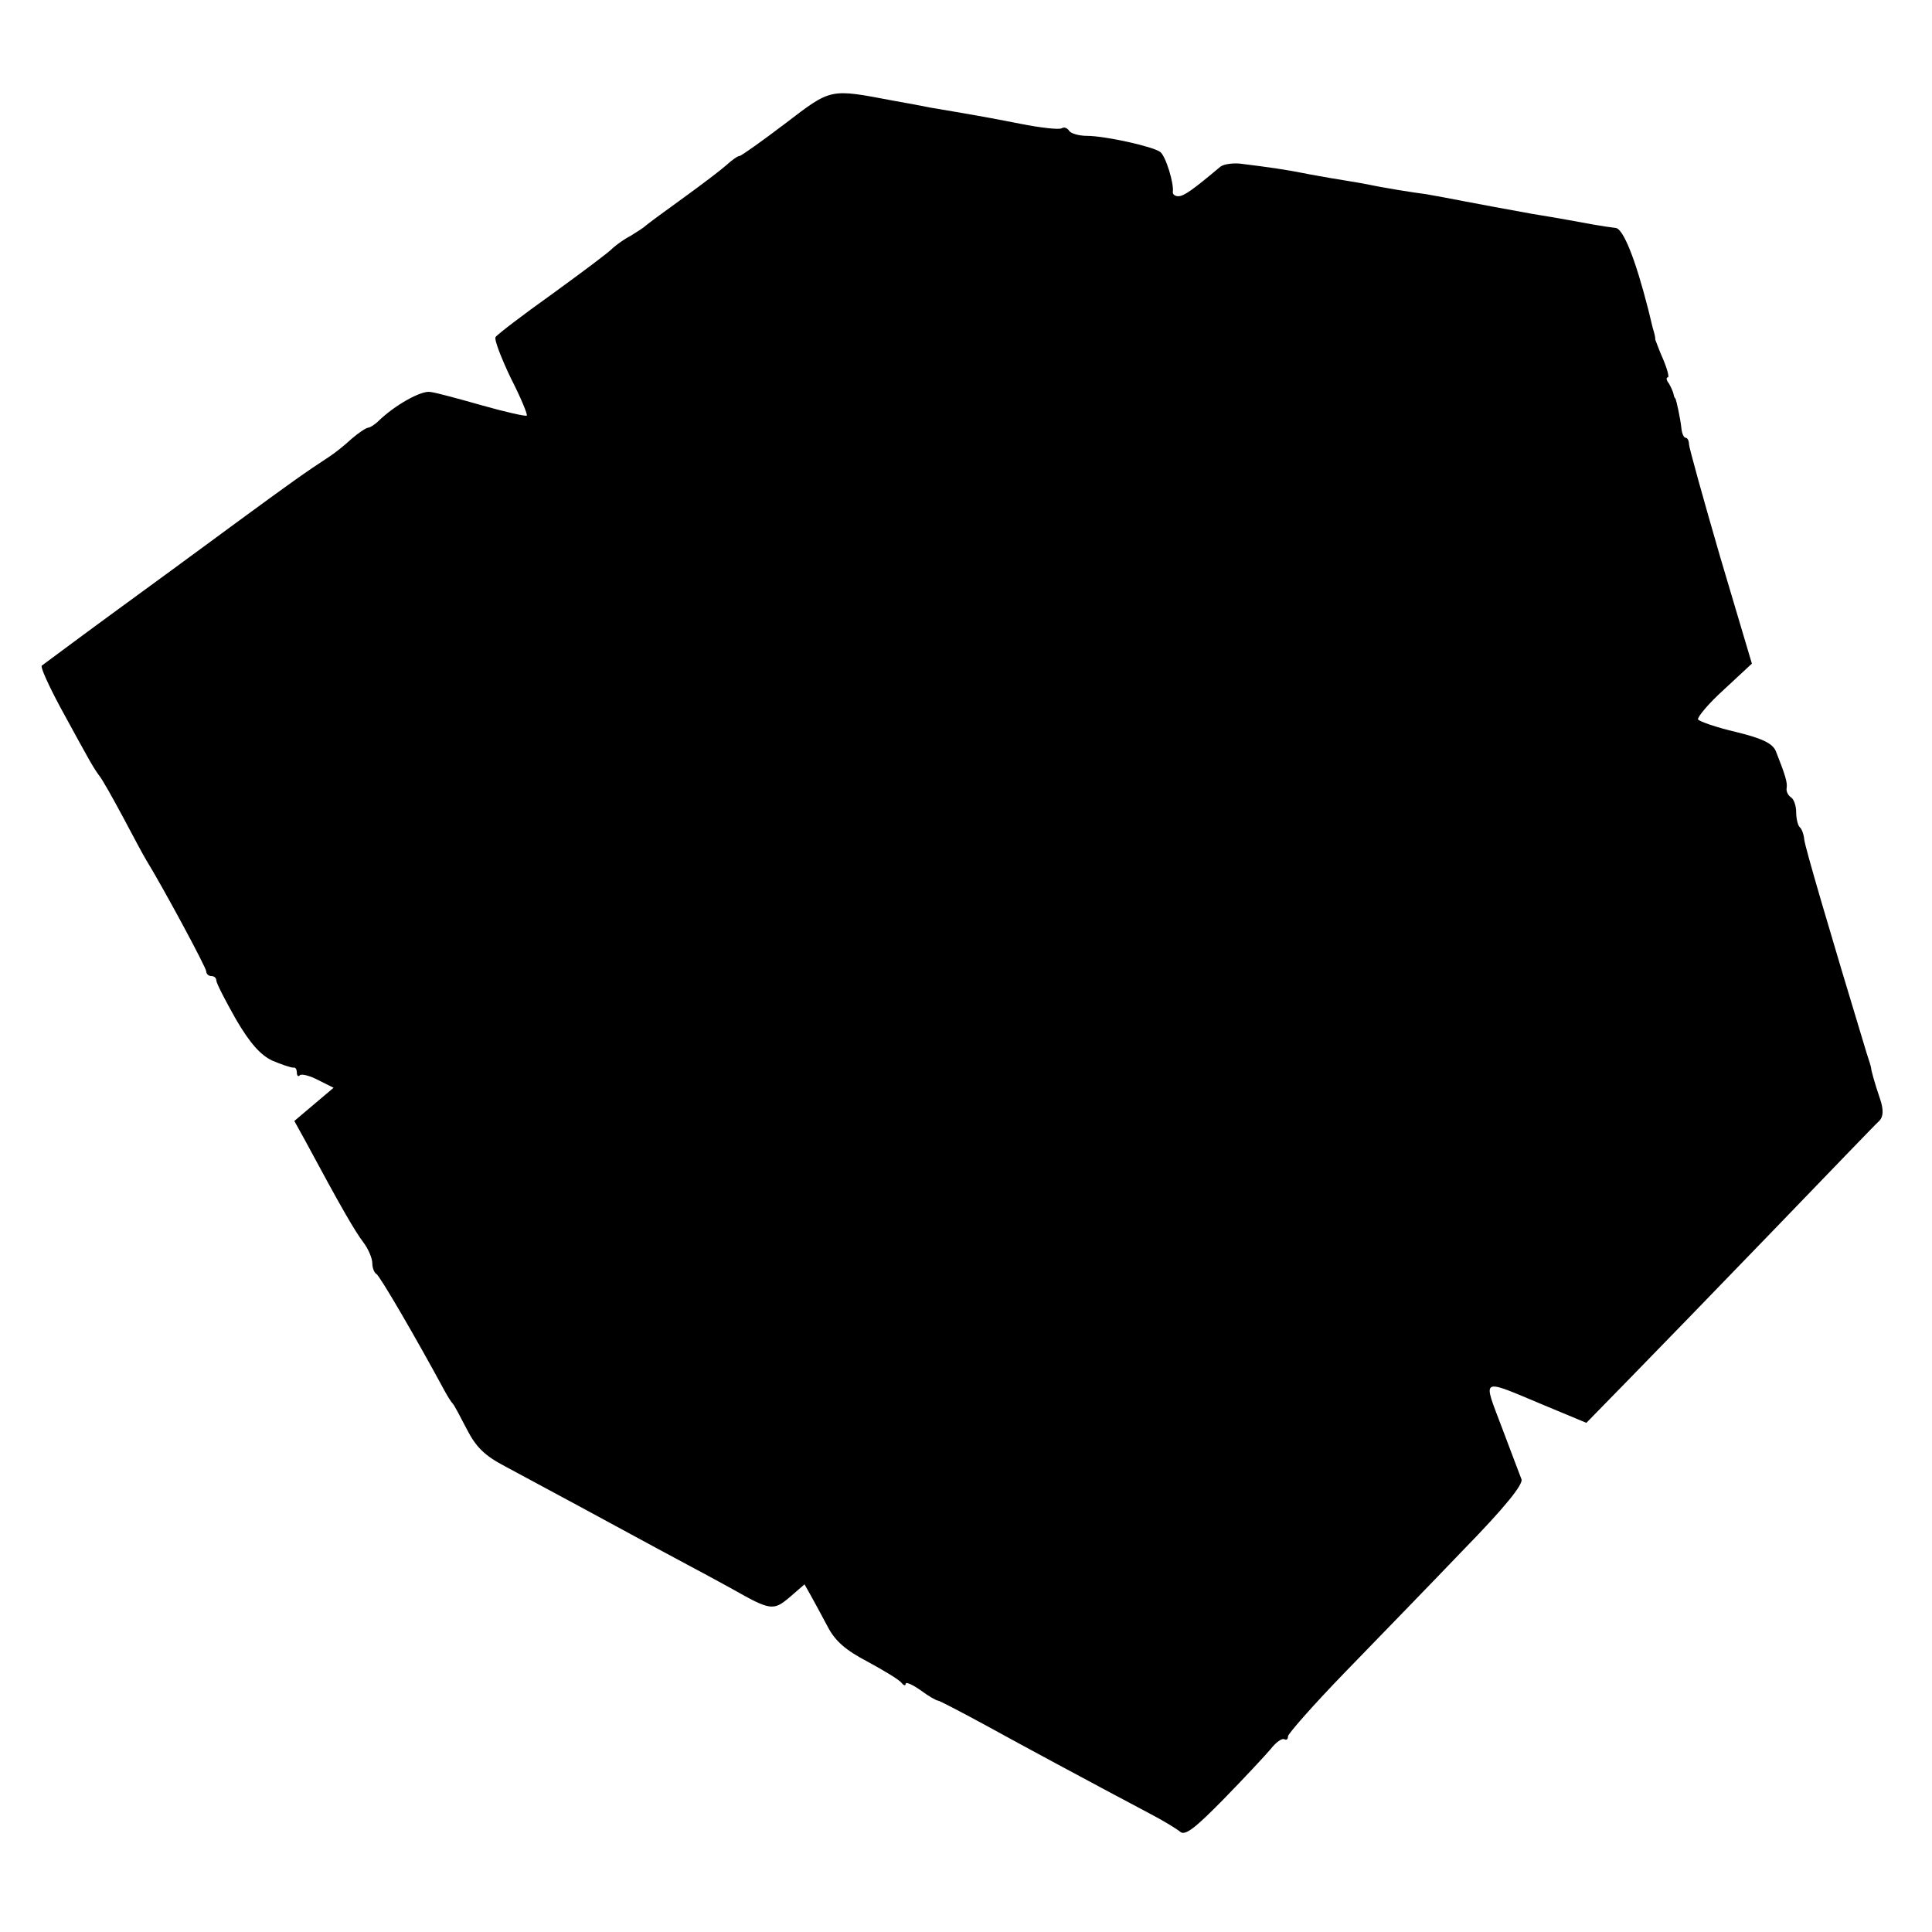<?xml version="1.0" standalone="no"?>
<!DOCTYPE svg PUBLIC "-//W3C//DTD SVG 20010904//EN"
 "http://www.w3.org/TR/2001/REC-SVG-20010904/DTD/svg10.dtd">
<svg version="1.0" xmlns="http://www.w3.org/2000/svg"
 width="384pt" height="384pt" viewBox="0 0 384 384"
 preserveAspectRatio="xMidYMid meet">
<g transform="translate(0,384) scale(0.1,-0.1)"
fill="#000000" stroke="none">
<path d="M1560 3594 c-46 -35 -87 -64 -90 -64 -4 0 -15 -8 -26 -18 -10 -9 -48
-38 -84 -64 -36 -26 -70 -51 -76 -56 -5 -5 -20 -14 -31 -21 -12 -6 -27 -17
-35 -24 -7 -8 -61 -48 -120 -91 -59 -42 -110 -81 -113 -86 -3 -5 11 -41 30
-81 20 -39 34 -73 32 -75 -2 -2 -42 7 -88 20 -46 13 -93 26 -104 27 -18 3 -70
-26 -103 -58 -7 -7 -17 -13 -20 -13 -4 0 -19 -10 -33 -22 -14 -13 -34 -29 -45
-36 -46 -30 -77 -52 -190 -135 -65 -48 -177 -130 -247 -181 -71 -52 -131 -97
-134 -99 -3 -3 14 -40 37 -83 60 -110 64 -117 76 -134 7 -8 28 -46 49 -85 20
-38 41 -77 46 -85 32 -52 119 -213 119 -221 0 -5 5 -9 10 -9 6 0 10 -4 10 -9
0 -5 18 -40 39 -77 28 -48 49 -71 72 -82 19 -8 37 -14 42 -14 4 1 7 -3 7 -10
0 -6 3 -9 6 -5 4 3 20 -1 37 -10 l30 -15 -39 -33 -39 -33 21 -38 c73 -136 100
-182 116 -203 10 -13 18 -32 18 -42 0 -9 4 -19 8 -21 6 -2 81 -131 136 -233 6
-11 13 -22 16 -25 3 -3 15 -26 28 -51 18 -35 35 -52 75 -73 112 -60 204 -110
252 -136 28 -15 79 -43 115 -62 36 -19 74 -40 85 -46 76 -43 82 -44 114 -17
l30 26 13 -23 c7 -13 22 -40 33 -61 15 -29 36 -47 80 -70 33 -18 63 -36 67
-42 4 -5 8 -6 8 -2 0 5 13 -1 29 -12 16 -12 32 -21 35 -21 3 0 45 -22 93 -48
80 -44 197 -107 327 -176 27 -14 55 -31 62 -37 10 -8 30 8 86 65 40 41 82 86
93 99 11 14 23 23 28 20 4 -2 7 0 7 6 0 5 51 63 114 128 63 65 169 174 235
243 82 84 119 130 115 140 -3 8 -21 55 -39 103 -38 101 -45 98 84 44 l84 -35
86 88 c47 48 176 181 286 295 110 114 205 213 211 218 7 8 8 21 1 42 -11 32
-18 58 -18 62 0 2 -4 15 -9 30 -73 241 -123 411 -124 425 -1 10 -5 21 -9 24
-4 4 -7 18 -7 30 0 13 -5 26 -10 29 -6 4 -10 12 -9 18 2 11 -2 25 -21 73 -6
16 -26 26 -79 39 -39 9 -73 21 -76 25 -2 4 20 31 51 59 l56 52 -63 212 c-34
117 -62 218 -62 224 0 7 -3 13 -7 13 -3 0 -7 8 -8 18 -2 20 -10 56 -12 60 -2
1 -3 5 -4 10 -1 4 -5 13 -9 20 -5 6 -6 12 -2 12 3 0 -1 16 -9 35 -9 20 -15 38
-16 40 0 5 -1 10 -5 23 -1 4 -5 21 -9 37 -26 102 -50 161 -65 162 -9 1 -29 4
-46 7 -16 3 -70 13 -120 21 -49 9 -110 20 -135 25 -25 5 -58 11 -75 14 -30 4
-76 11 -130 22 -16 3 -43 7 -60 10 -16 3 -41 7 -55 10 -29 6 -70 12 -119 18
-18 3 -38 0 -45 -5 -56 -47 -73 -59 -84 -59 -6 0 -11 3 -11 8 3 16 -14 72 -25
80 -15 11 -110 32 -146 32 -16 0 -32 5 -35 10 -4 6 -10 8 -15 5 -5 -3 -42 1
-82 9 -66 13 -101 19 -178 32 -14 3 -47 9 -75 14 -127 24 -122 25 -215 -46z"/>
</g>
</svg>
